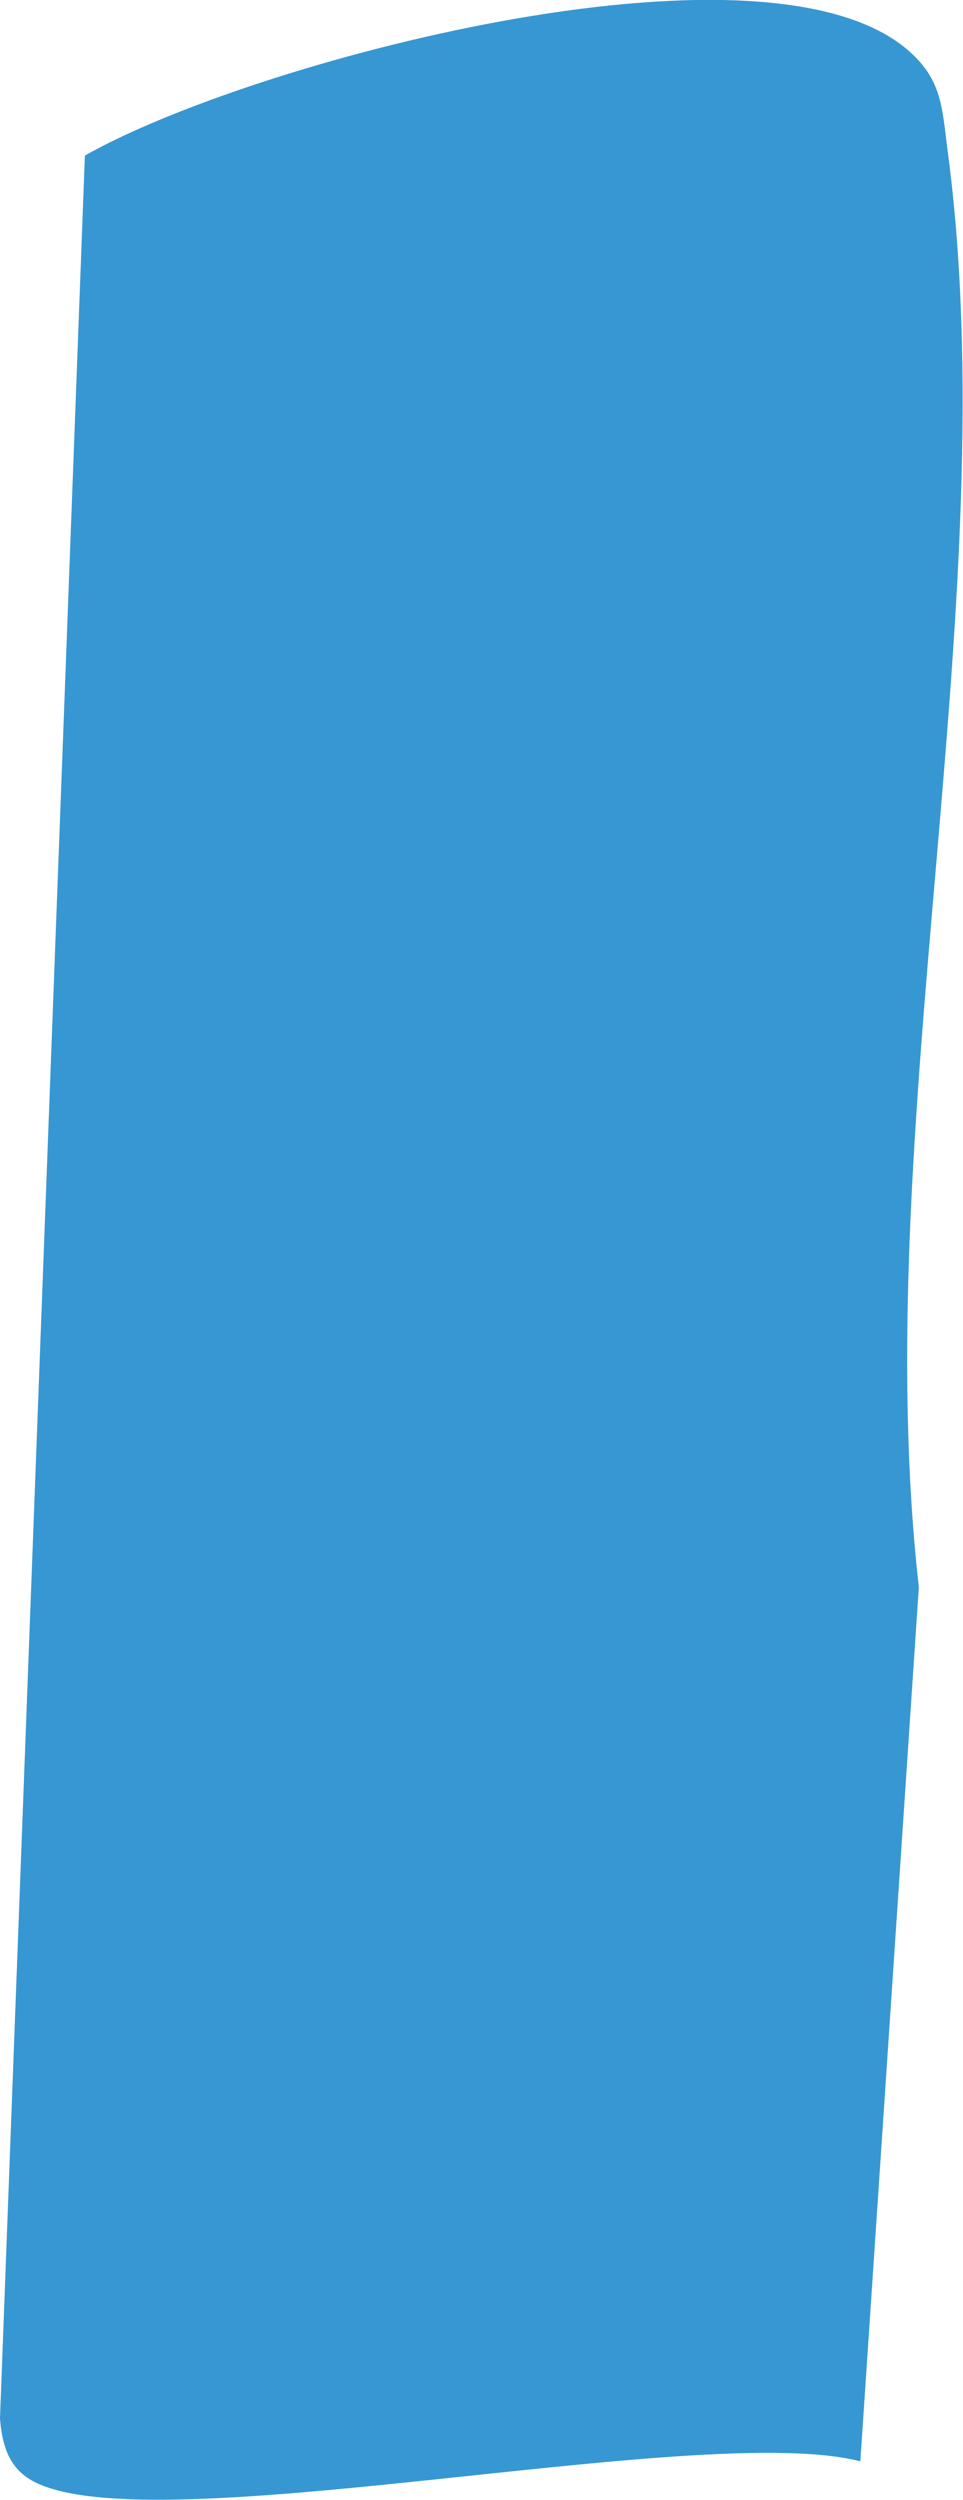 <svg xmlns="http://www.w3.org/2000/svg" id="Calque_2" data-name="Calque 2" viewBox="0 0 16.79 43.55"><defs><style>      .cls-1 {        fill: #3697d3;      }    </style></defs><g id="Calque_1-2" data-name="Calque 1"><path class="cls-1" d="M15,42.88c-2.81-.73-12.72,1.54-14.53.28-.35-.24-.44-.64-.47-1.03L1.48,2.71C4.36,1.08,13.21-1.28,15.79.84c.64.53.63,1.02.73,1.77,1.04,7.77-1.4,17.07-.5,25.04l-1.02,15.23Z"></path></g></svg>